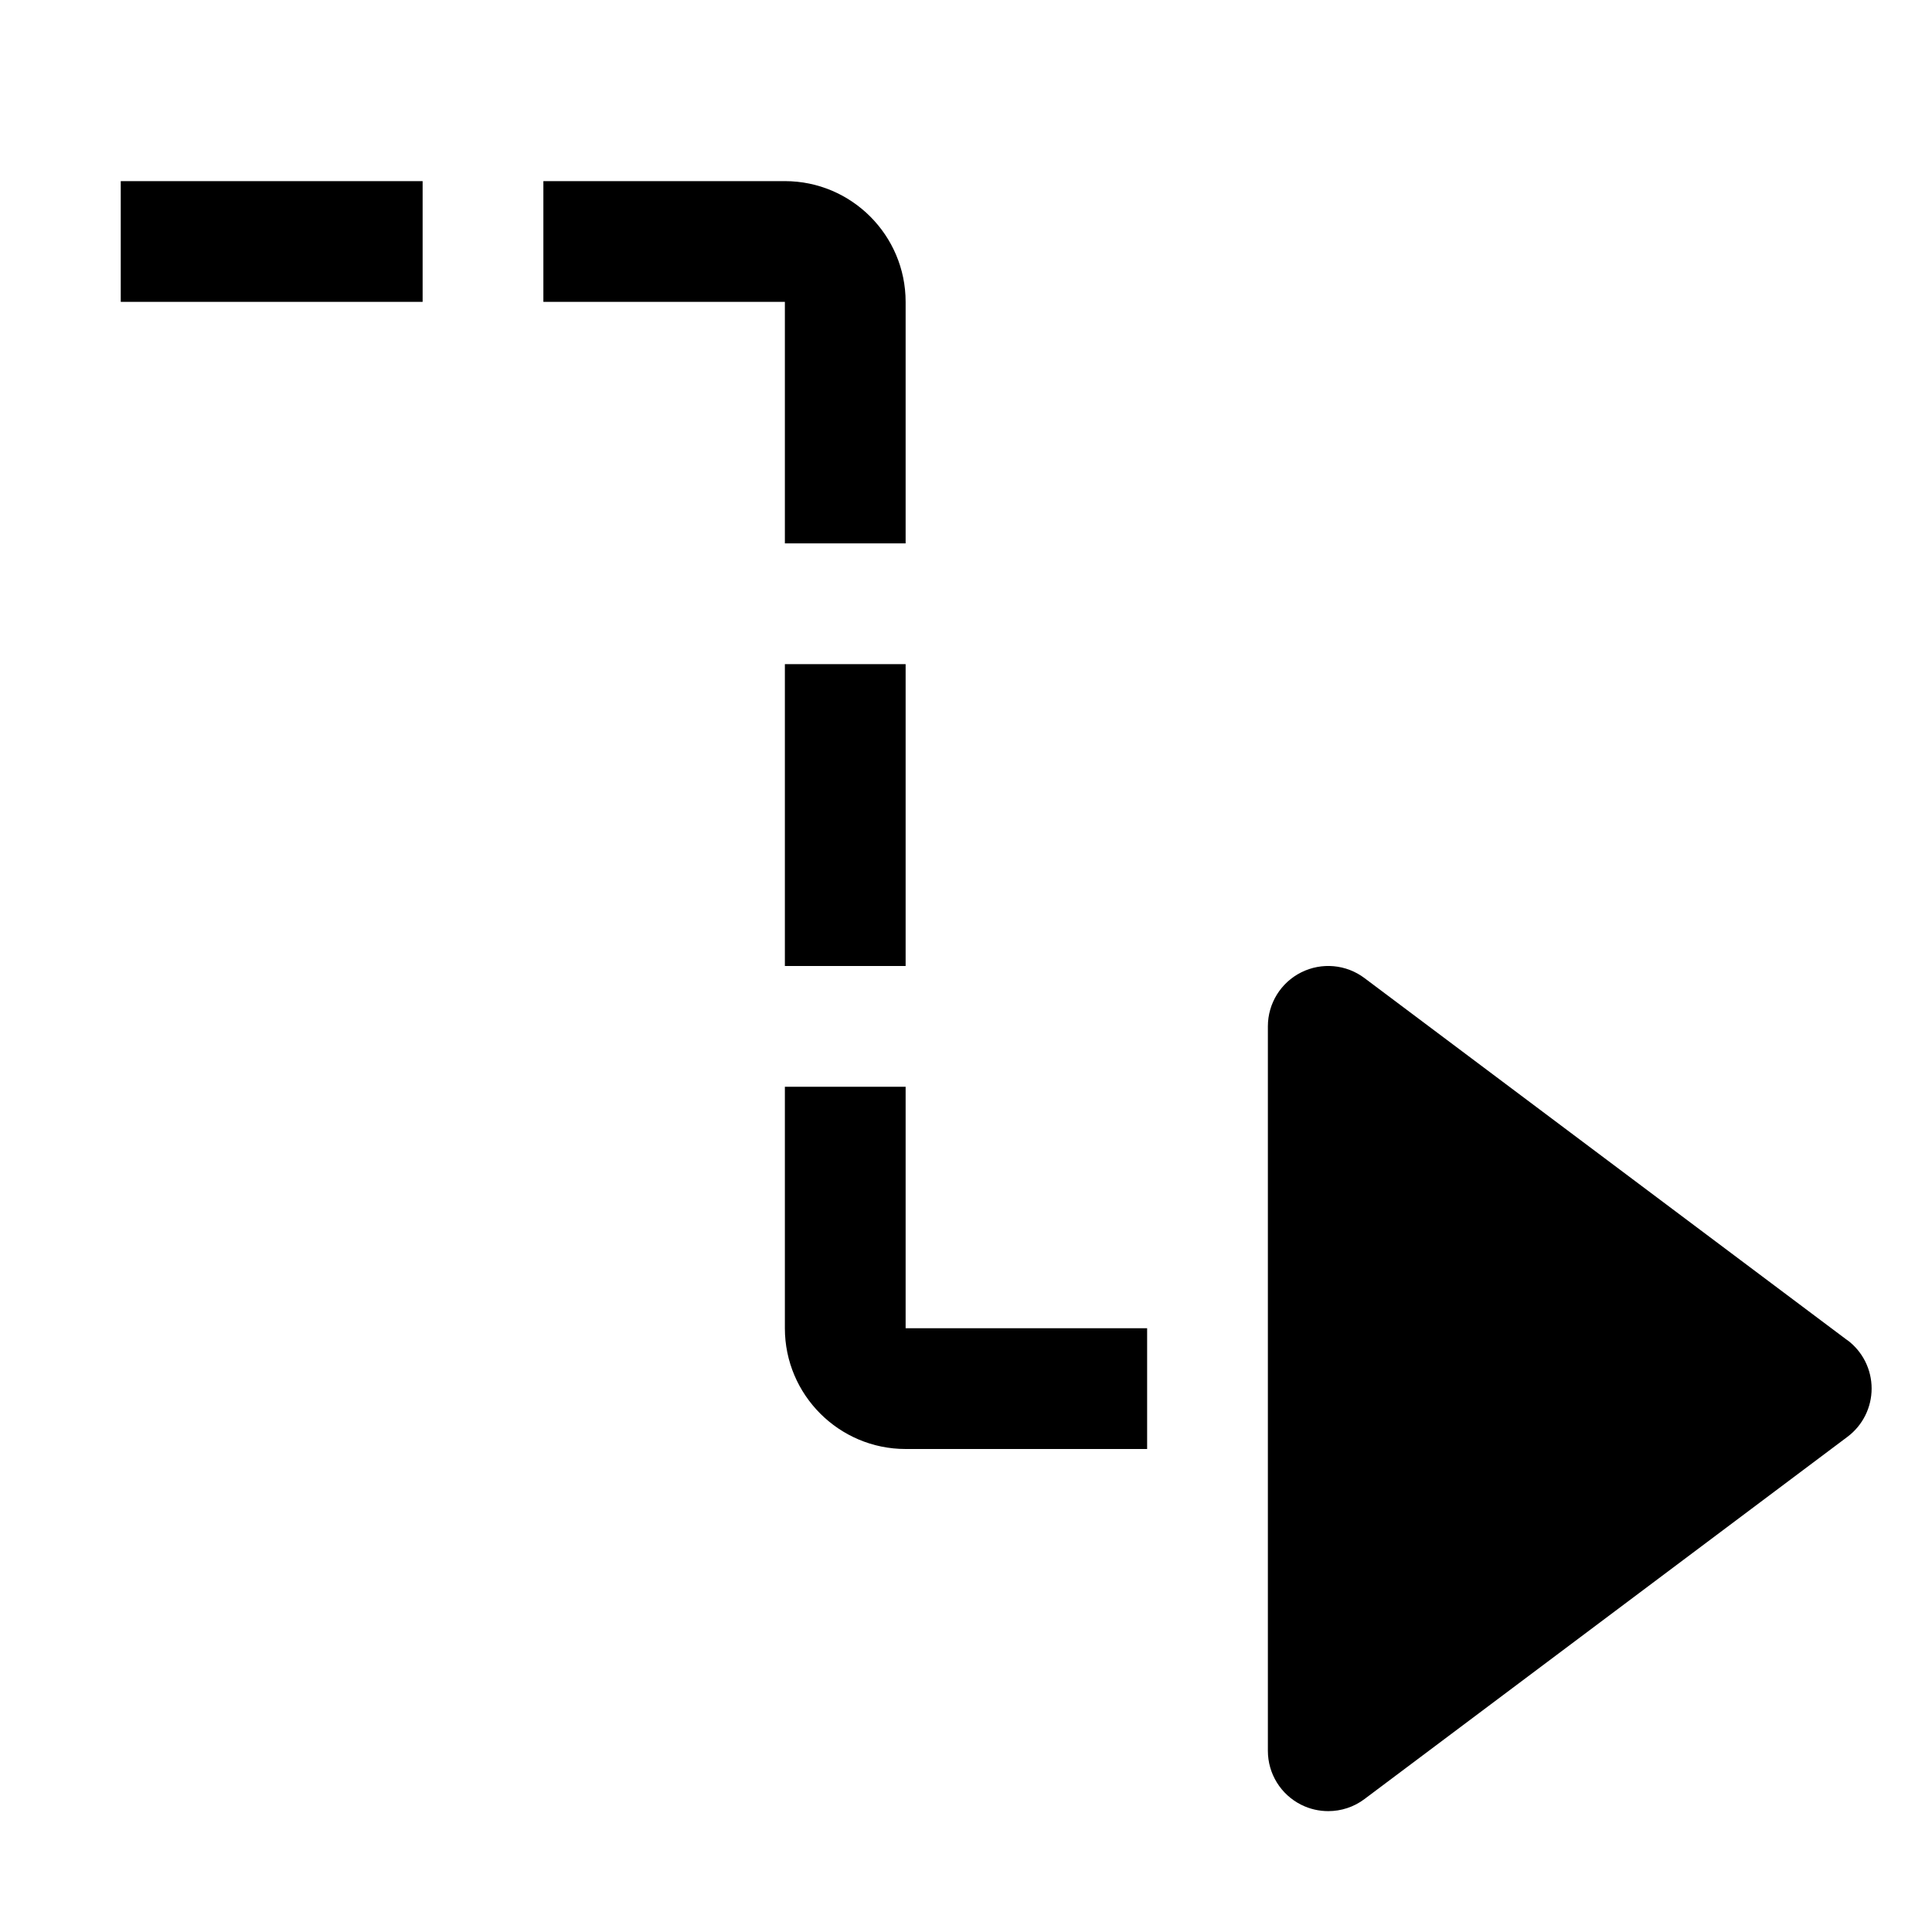 <svg xmlns="http://www.w3.org/2000/svg" viewBox="0 0 32 32" fill="currentColor"><defs></defs><path d="M7,3v2s-5,0-5,0v-2s5,0,5,0ZM13,16h2s0-5,0-5h-2s0,5,0,5ZM15,5c0-1.103-.897-2-2-2h-4v2h4v4h2v-4ZM19,22h-4v-4h-2v4c0,1.103.897,2,2,2h4v-2ZM30.6,22.2l-8-6c-.303-.228-.708-.264-1.047-.095-.339.169-.553.516-.553.894v12c0,.379.214.725.553.894.142.071.295.105.447.105.213,0,.424-.067.6-.2l8-6c.252-.189.4-.485.4-.8s-.148-.611-.4-.8Z"/><rect id="_Transparent_Rectangle_" data-name="&amp;lt;Transparent Rectangle&amp;gt;" class="cls-1" width="32" height="32" style="fill: none"/></svg>